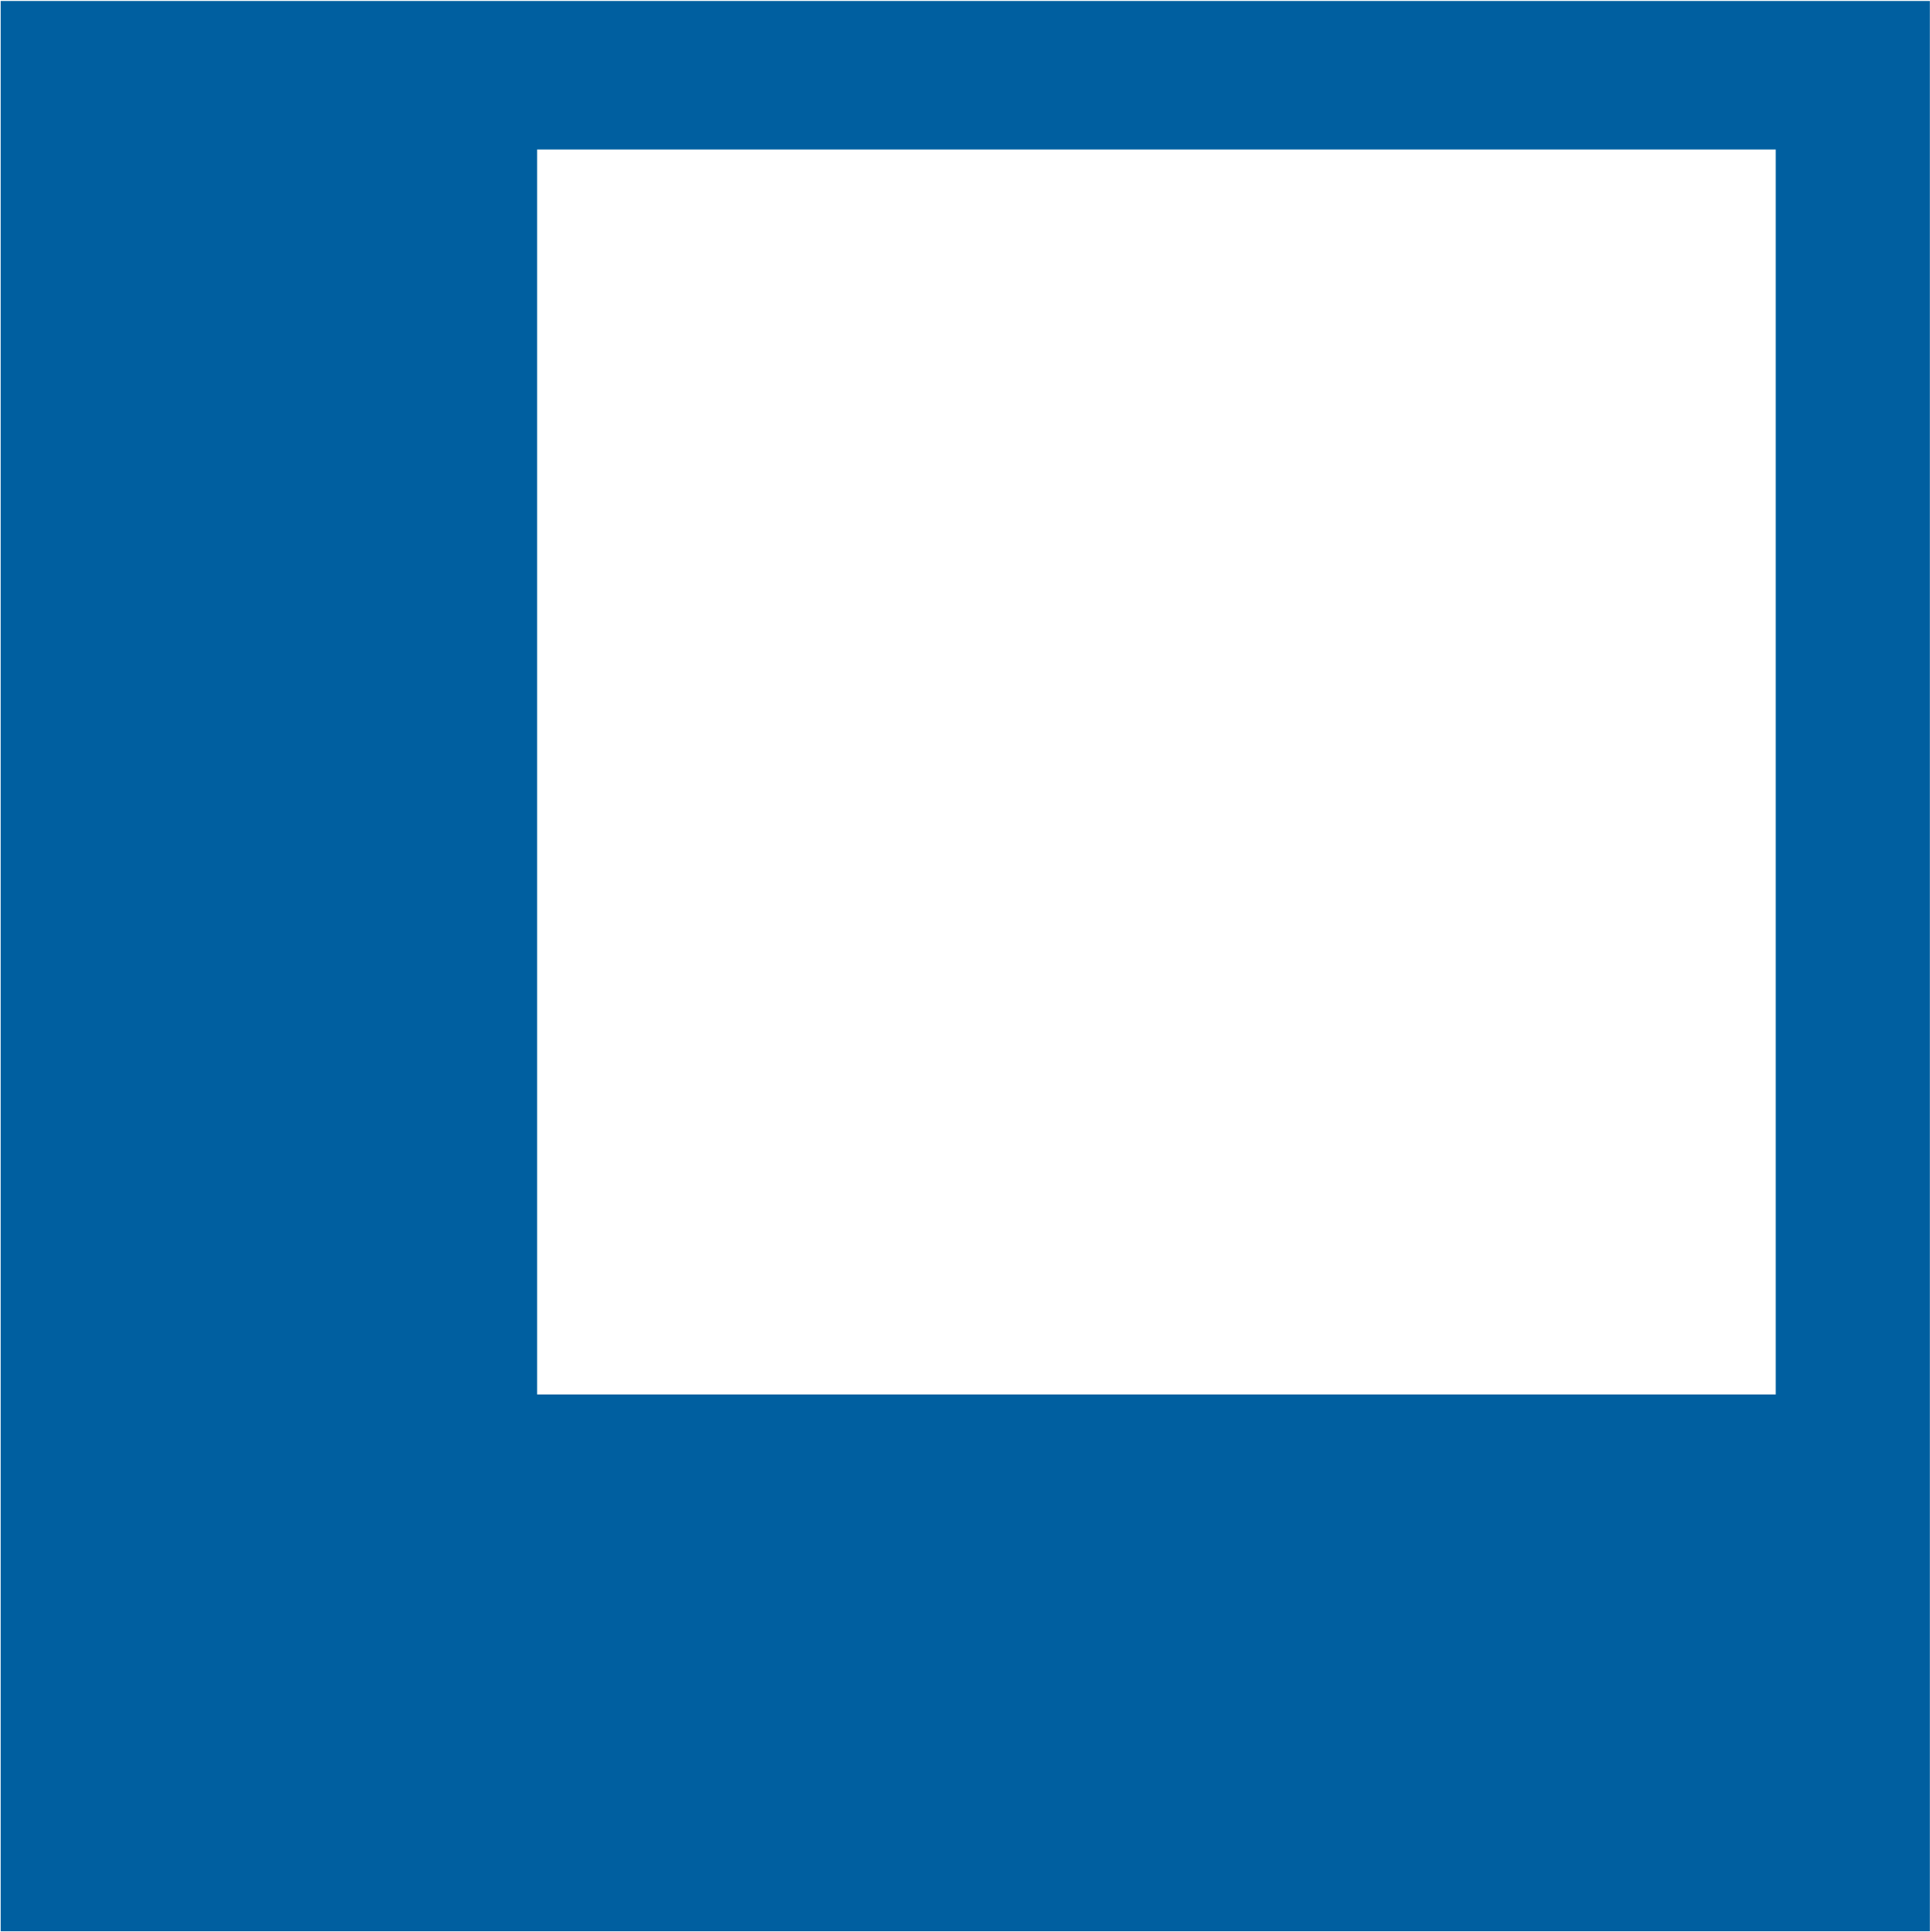 <svg version="1.2" xmlns="http://www.w3.org/2000/svg" viewBox="0 0 1419 1420" width="1419" height="1420">
	<title>sdadsa-svg</title>
	<style>
		.s0 { fill: #005fa0 } 
	</style>
	<path id="Layer" fill-rule="evenodd" class="s0" d="m0.5 0.7h1418.4v1418.9h-1418.4zm394.4 1024.3h910.7v-915.1h-910.7z"/>
</svg>